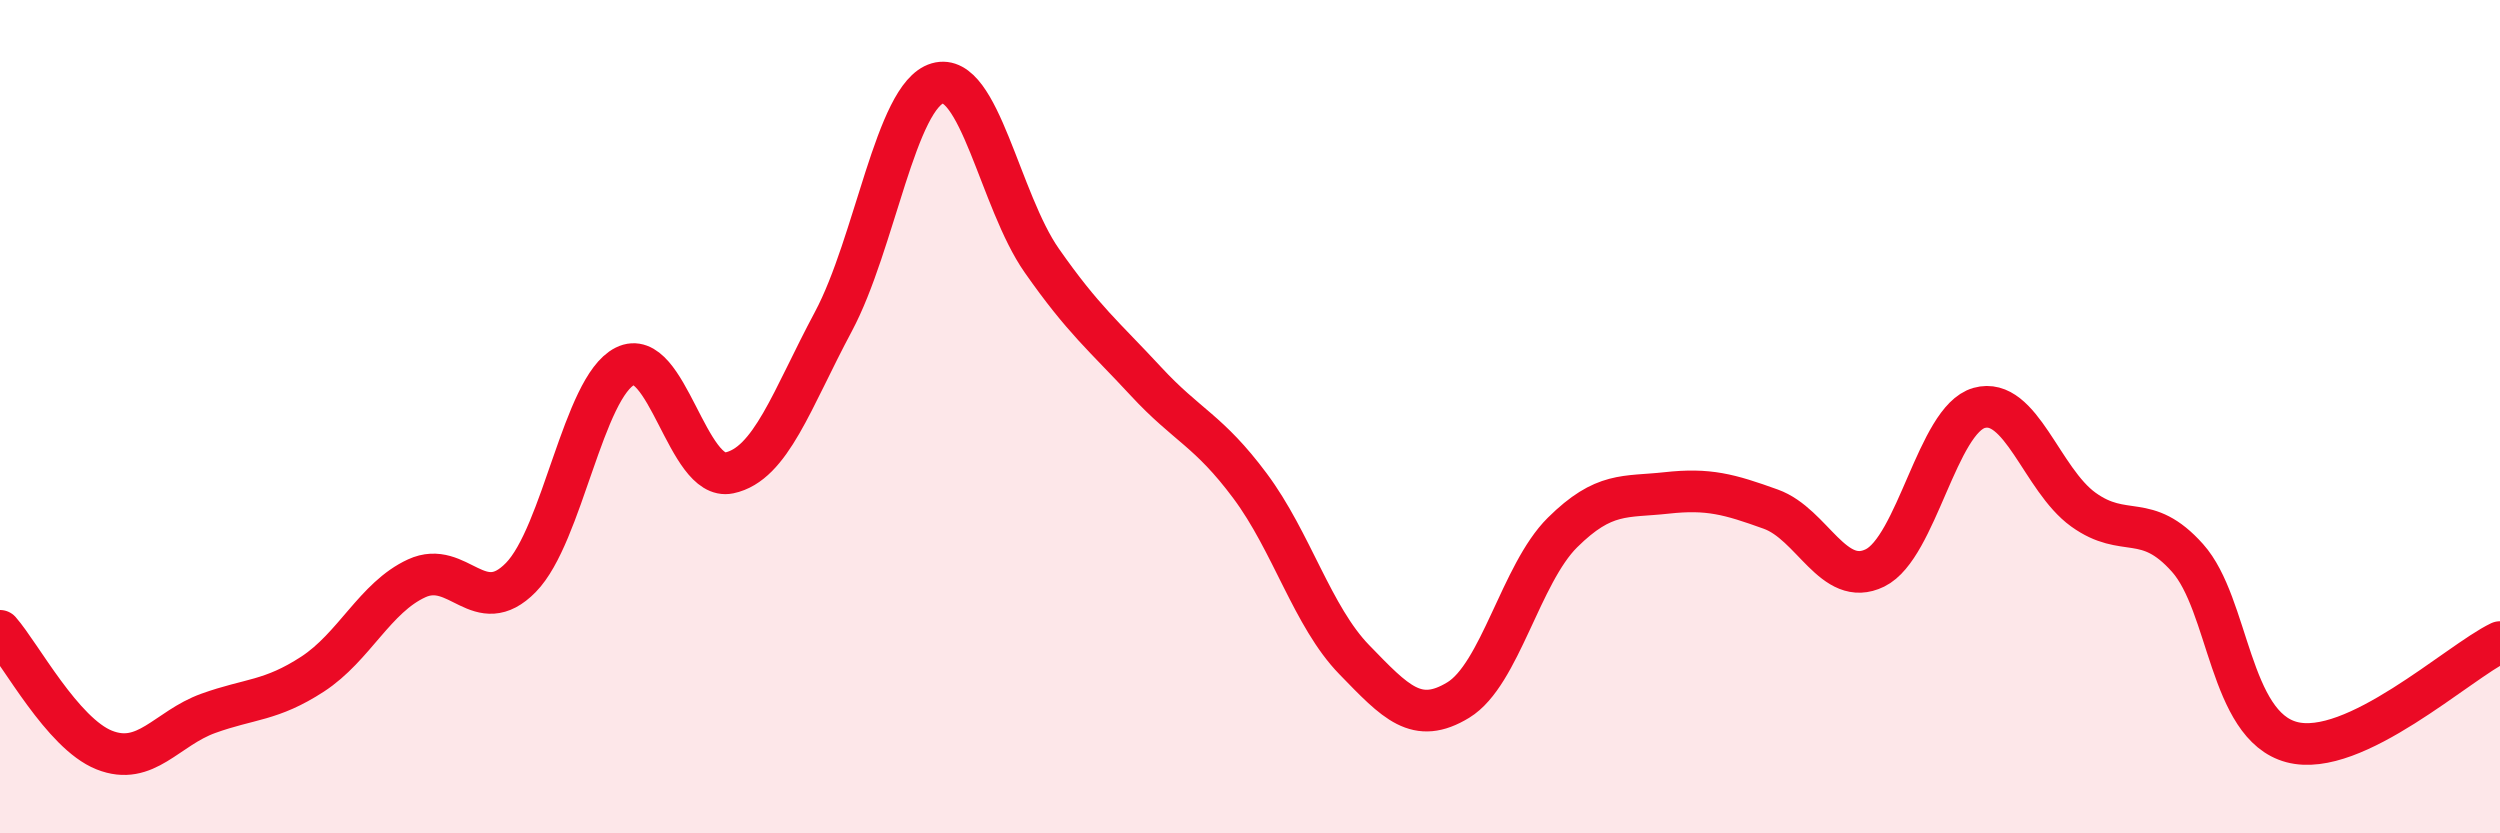 
    <svg width="60" height="20" viewBox="0 0 60 20" xmlns="http://www.w3.org/2000/svg">
      <path
        d="M 0,15.14 C 0.5,15.71 1.5,17.6 2.5,18 C 3.5,18.4 4,17.48 5,17.12 C 6,16.76 6.5,16.83 7.5,16.18 C 8.5,15.53 9,14.34 10,13.88 C 11,13.42 11.5,14.88 12.5,13.86 C 13.5,12.84 14,9.29 15,8.79 C 16,8.29 16.5,11.56 17.5,11.35 C 18.5,11.14 19,9.59 20,7.72 C 21,5.85 21.5,2.29 22.5,2 C 23.5,1.71 24,4.82 25,6.25 C 26,7.68 26.5,8.07 27.5,9.15 C 28.5,10.23 29,10.32 30,11.66 C 31,13 31.5,14.8 32.5,15.83 C 33.5,16.86 34,17.41 35,16.8 C 36,16.19 36.5,13.77 37.5,12.78 C 38.5,11.79 39,11.94 40,11.83 C 41,11.72 41.5,11.86 42.5,12.22 C 43.5,12.58 44,14.12 45,13.63 C 46,13.14 46.5,10.07 47.5,9.79 C 48.5,9.51 49,11.51 50,12.23 C 51,12.95 51.5,12.27 52.5,13.39 C 53.5,14.51 53.5,17.41 55,17.81 C 56.5,18.21 59,15.89 60,15.41L60 20L0 20Z"
        fill="#EB0A25"
        opacity="0.1"
        stroke-linecap="round"
        stroke-linejoin="round"
      />
      <path
        d="M 0,15.14 C 0.5,15.71 1.5,17.6 2.5,18 C 3.5,18.4 4,17.48 5,17.12 C 6,16.76 6.5,16.83 7.5,16.18 C 8.5,15.53 9,14.34 10,13.88 C 11,13.42 11.5,14.88 12.5,13.86 C 13.5,12.84 14,9.29 15,8.79 C 16,8.29 16.5,11.56 17.5,11.35 C 18.5,11.14 19,9.59 20,7.72 C 21,5.85 21.5,2.29 22.5,2 C 23.5,1.71 24,4.82 25,6.25 C 26,7.68 26.5,8.07 27.5,9.15 C 28.5,10.23 29,10.32 30,11.66 C 31,13 31.5,14.8 32.5,15.83 C 33.5,16.86 34,17.41 35,16.8 C 36,16.19 36.5,13.77 37.5,12.78 C 38.5,11.79 39,11.94 40,11.83 C 41,11.72 41.5,11.86 42.5,12.22 C 43.5,12.58 44,14.12 45,13.63 C 46,13.14 46.5,10.07 47.5,9.79 C 48.5,9.51 49,11.51 50,12.23 C 51,12.95 51.5,12.27 52.5,13.39 C 53.5,14.51 53.5,17.41 55,17.81 C 56.5,18.21 59,15.89 60,15.41"
        stroke="#EB0A25"
        stroke-width="1"
        fill="none"
        stroke-linecap="round"
        stroke-linejoin="round"
      />
    </svg>
  